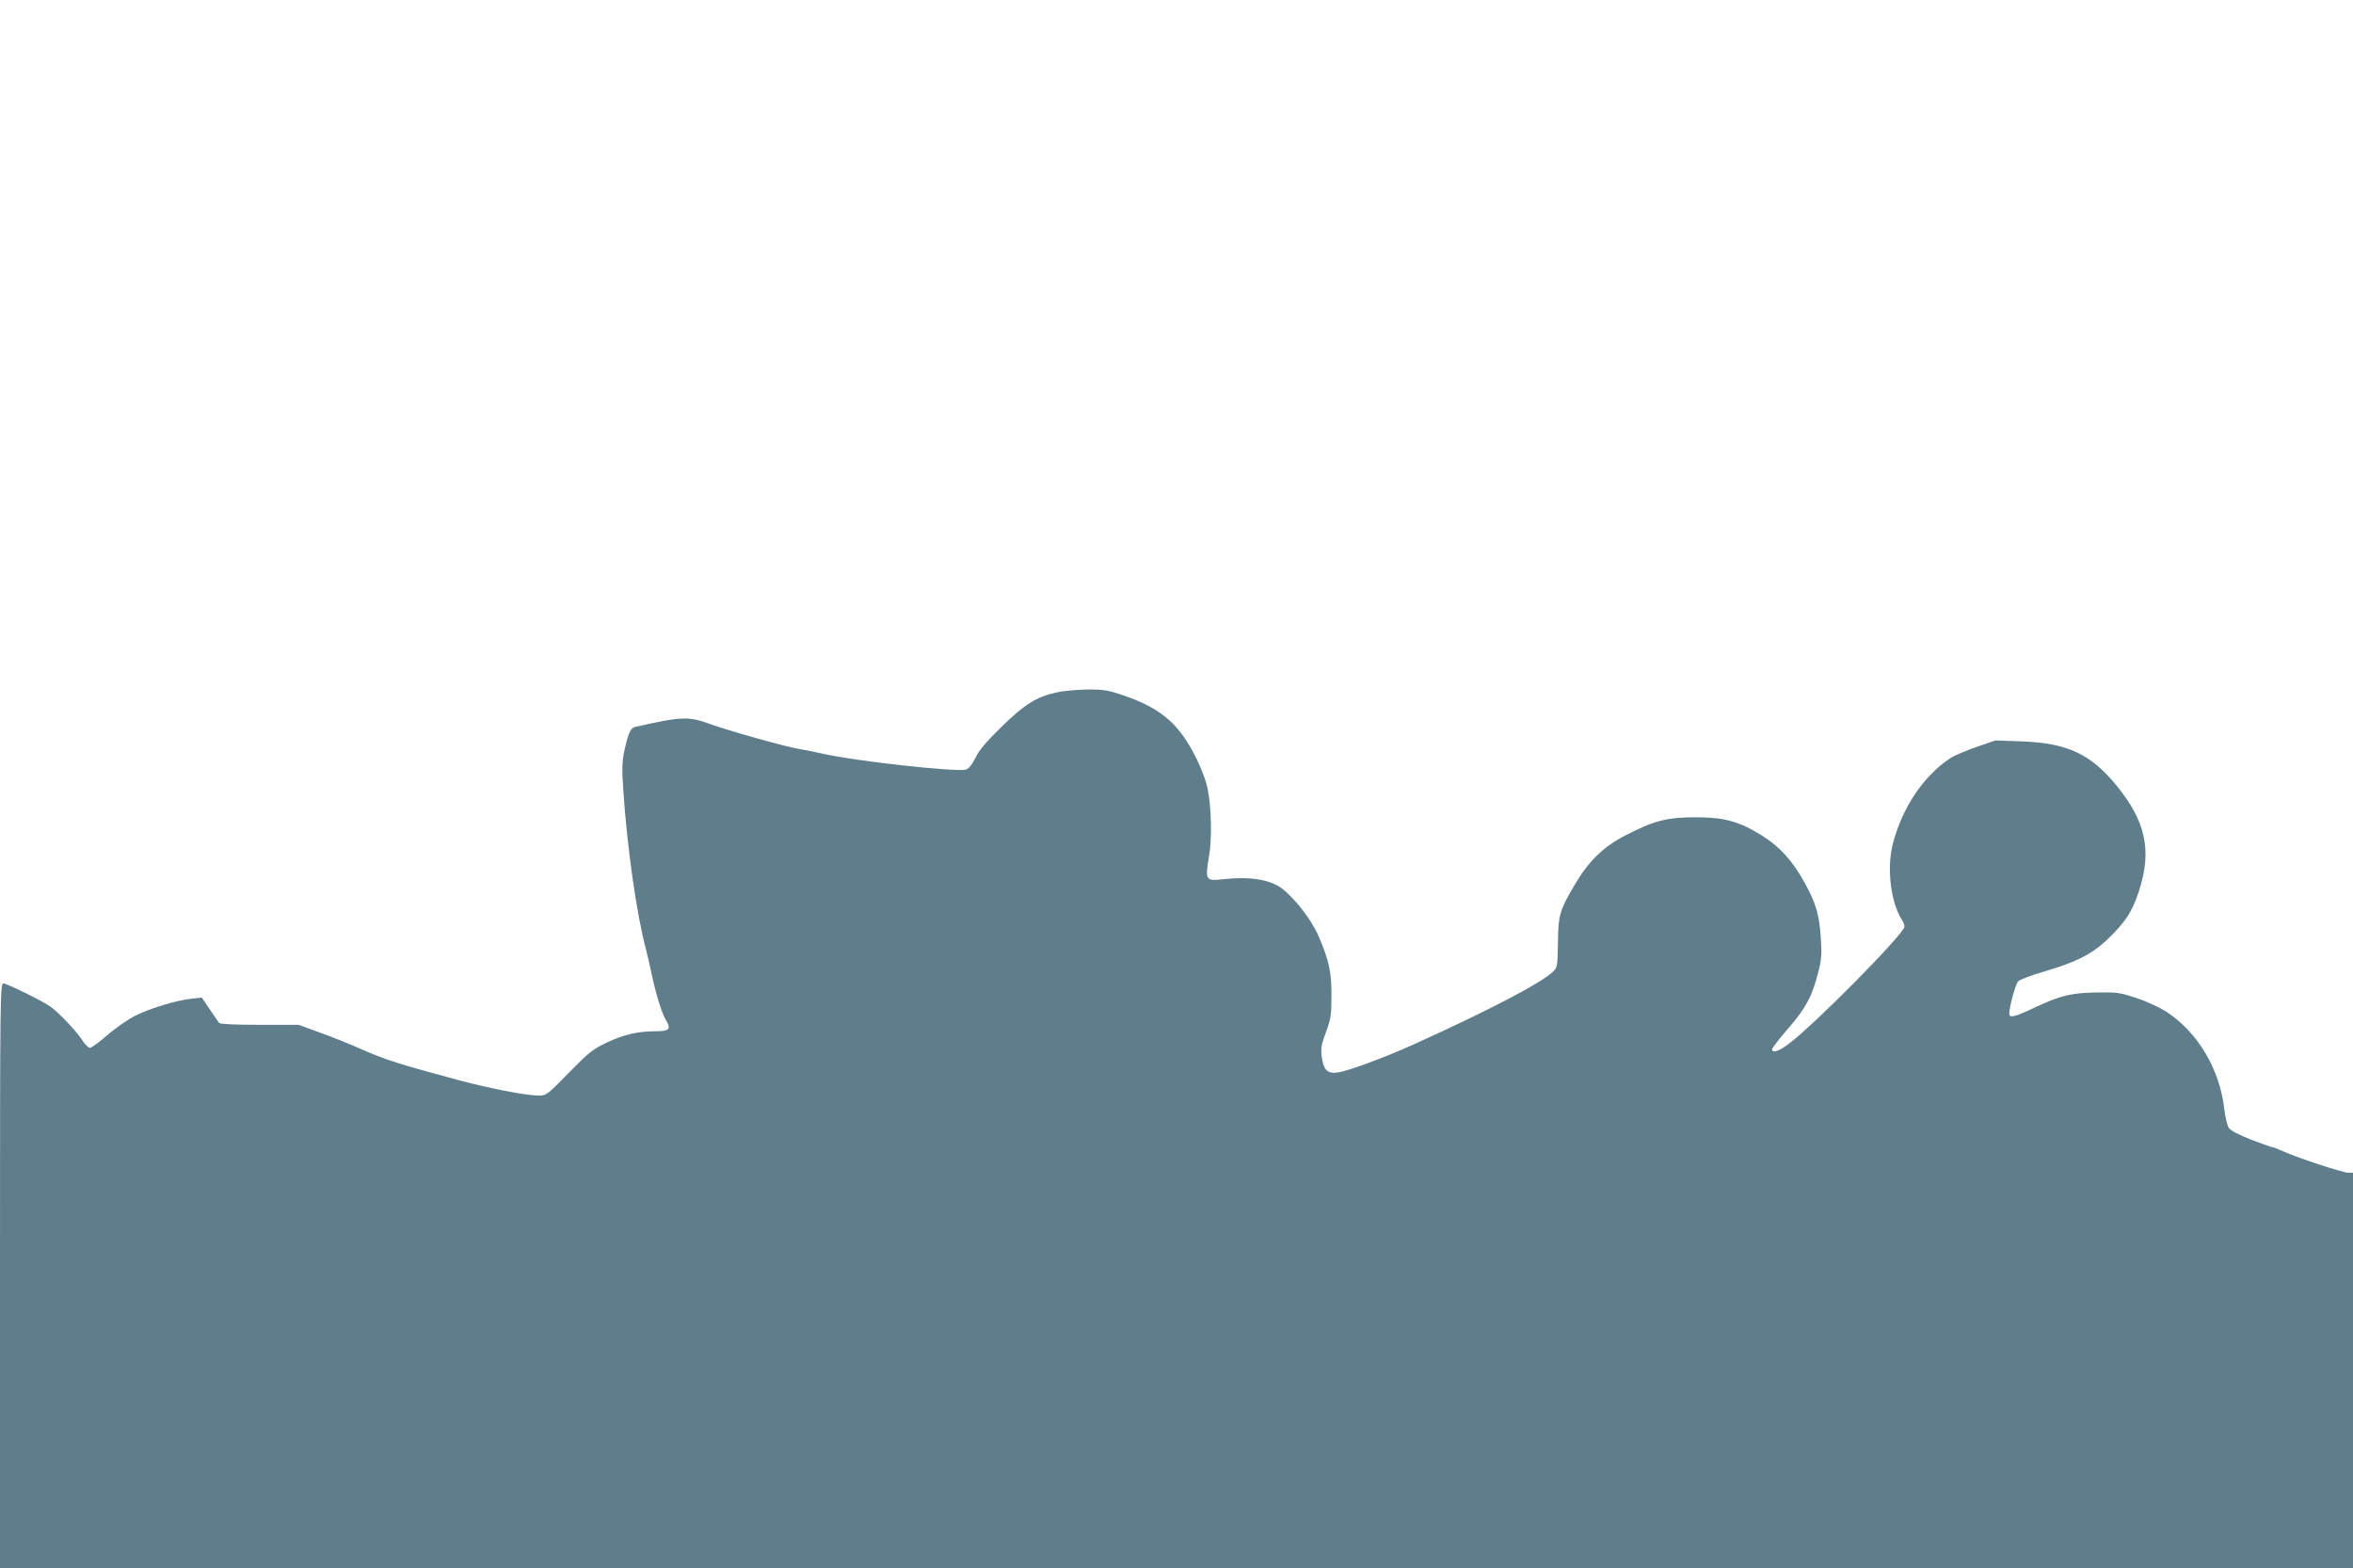 <?xml version="1.0" standalone="no"?>
<!DOCTYPE svg PUBLIC "-//W3C//DTD SVG 20010904//EN"
 "http://www.w3.org/TR/2001/REC-SVG-20010904/DTD/svg10.dtd">
<svg version="1.0" xmlns="http://www.w3.org/2000/svg"
 width="1280pt" height="853pt" viewBox="0 0 1280 853"
 preserveAspectRatio="xMidYMid meet">
<g transform="translate(0,853) scale(0.1,-0.1)"
fill="#607d8b" stroke="none">
<path d="M5751 4764 c-112 -24 -176 -64 -302 -187 -84 -82 -123 -128 -143
-170 -21 -41 -36 -59 -54 -64 -54 -13 -593 46 -767 85 -49 11 -110 23 -134 27
-62 8 -389 100 -490 137 -116 42 -153 41 -408 -17 -24 -6 -37 -37 -59 -141
-10 -51 -11 -96 -3 -207 21 -312 72 -669 123 -862 7 -27 21 -86 30 -130 24
-113 55 -214 78 -253 30 -50 20 -62 -55 -62 -98 0 -174 -18 -267 -62 -76 -36
-98 -54 -206 -164 -117 -120 -122 -124 -163 -124 -64 0 -258 37 -421 80 -347
93 -409 113 -555 177 -49 22 -144 60 -210 84 l-120 44 -213 0 c-136 0 -215 4
-220 10 -4 6 -27 39 -51 74 l-43 64 -57 -6 c-78 -8 -223 -51 -306 -93 -38 -19
-106 -66 -150 -104 -44 -39 -87 -70 -96 -70 -9 0 -30 21 -46 48 -31 46 -127
148 -170 177 -44 31 -236 125 -254 125 -18 0 -19 -45 -19 -1590 l0 -1590 6400
0 6400 0 0 1075 0 1075 -24 0 c-29 0 -268 78 -349 114 -32 14 -62 26 -68 26
-5 0 -57 19 -115 41 -67 26 -111 50 -120 64 -8 12 -19 58 -24 101 -25 219
-145 420 -318 532 -35 22 -106 55 -160 73 -89 29 -106 32 -214 30 -141 -2
-201 -17 -337 -81 -107 -51 -141 -60 -141 -36 0 37 34 163 49 178 9 9 72 33
141 53 166 48 255 92 334 165 106 100 144 157 182 274 71 218 37 377 -121 571
-142 174 -269 233 -520 242 l-140 5 -105 -36 c-57 -20 -120 -47 -140 -60 -149
-99 -266 -275 -315 -474 -32 -131 -8 -317 52 -407 7 -11 13 -27 13 -36 0 -37
-489 -533 -630 -638 -54 -41 -90 -52 -90 -28 1 6 40 58 89 114 97 112 129 174
162 304 18 70 20 100 14 184 -8 130 -26 190 -88 303 -64 117 -136 197 -233
257 -122 76 -203 99 -359 99 -155 0 -224 -17 -380 -97 -121 -62 -201 -139
-277 -267 -84 -142 -91 -166 -93 -318 -2 -127 -3 -135 -26 -157 -63 -62 -352
-213 -764 -399 -153 -69 -348 -141 -406 -150 -58 -9 -80 13 -89 87 -6 43 -2
65 23 132 26 71 30 93 30 195 1 130 -13 194 -69 325 -39 92 -133 212 -205 265
-64 46 -175 63 -316 47 -94 -11 -98 -4 -77 119 18 97 14 276 -7 375 -16 73
-63 180 -116 261 -79 121 -175 189 -350 248 -78 26 -105 30 -189 29 -55 -1
-128 -7 -163 -15z"/>
</g>
</svg>
